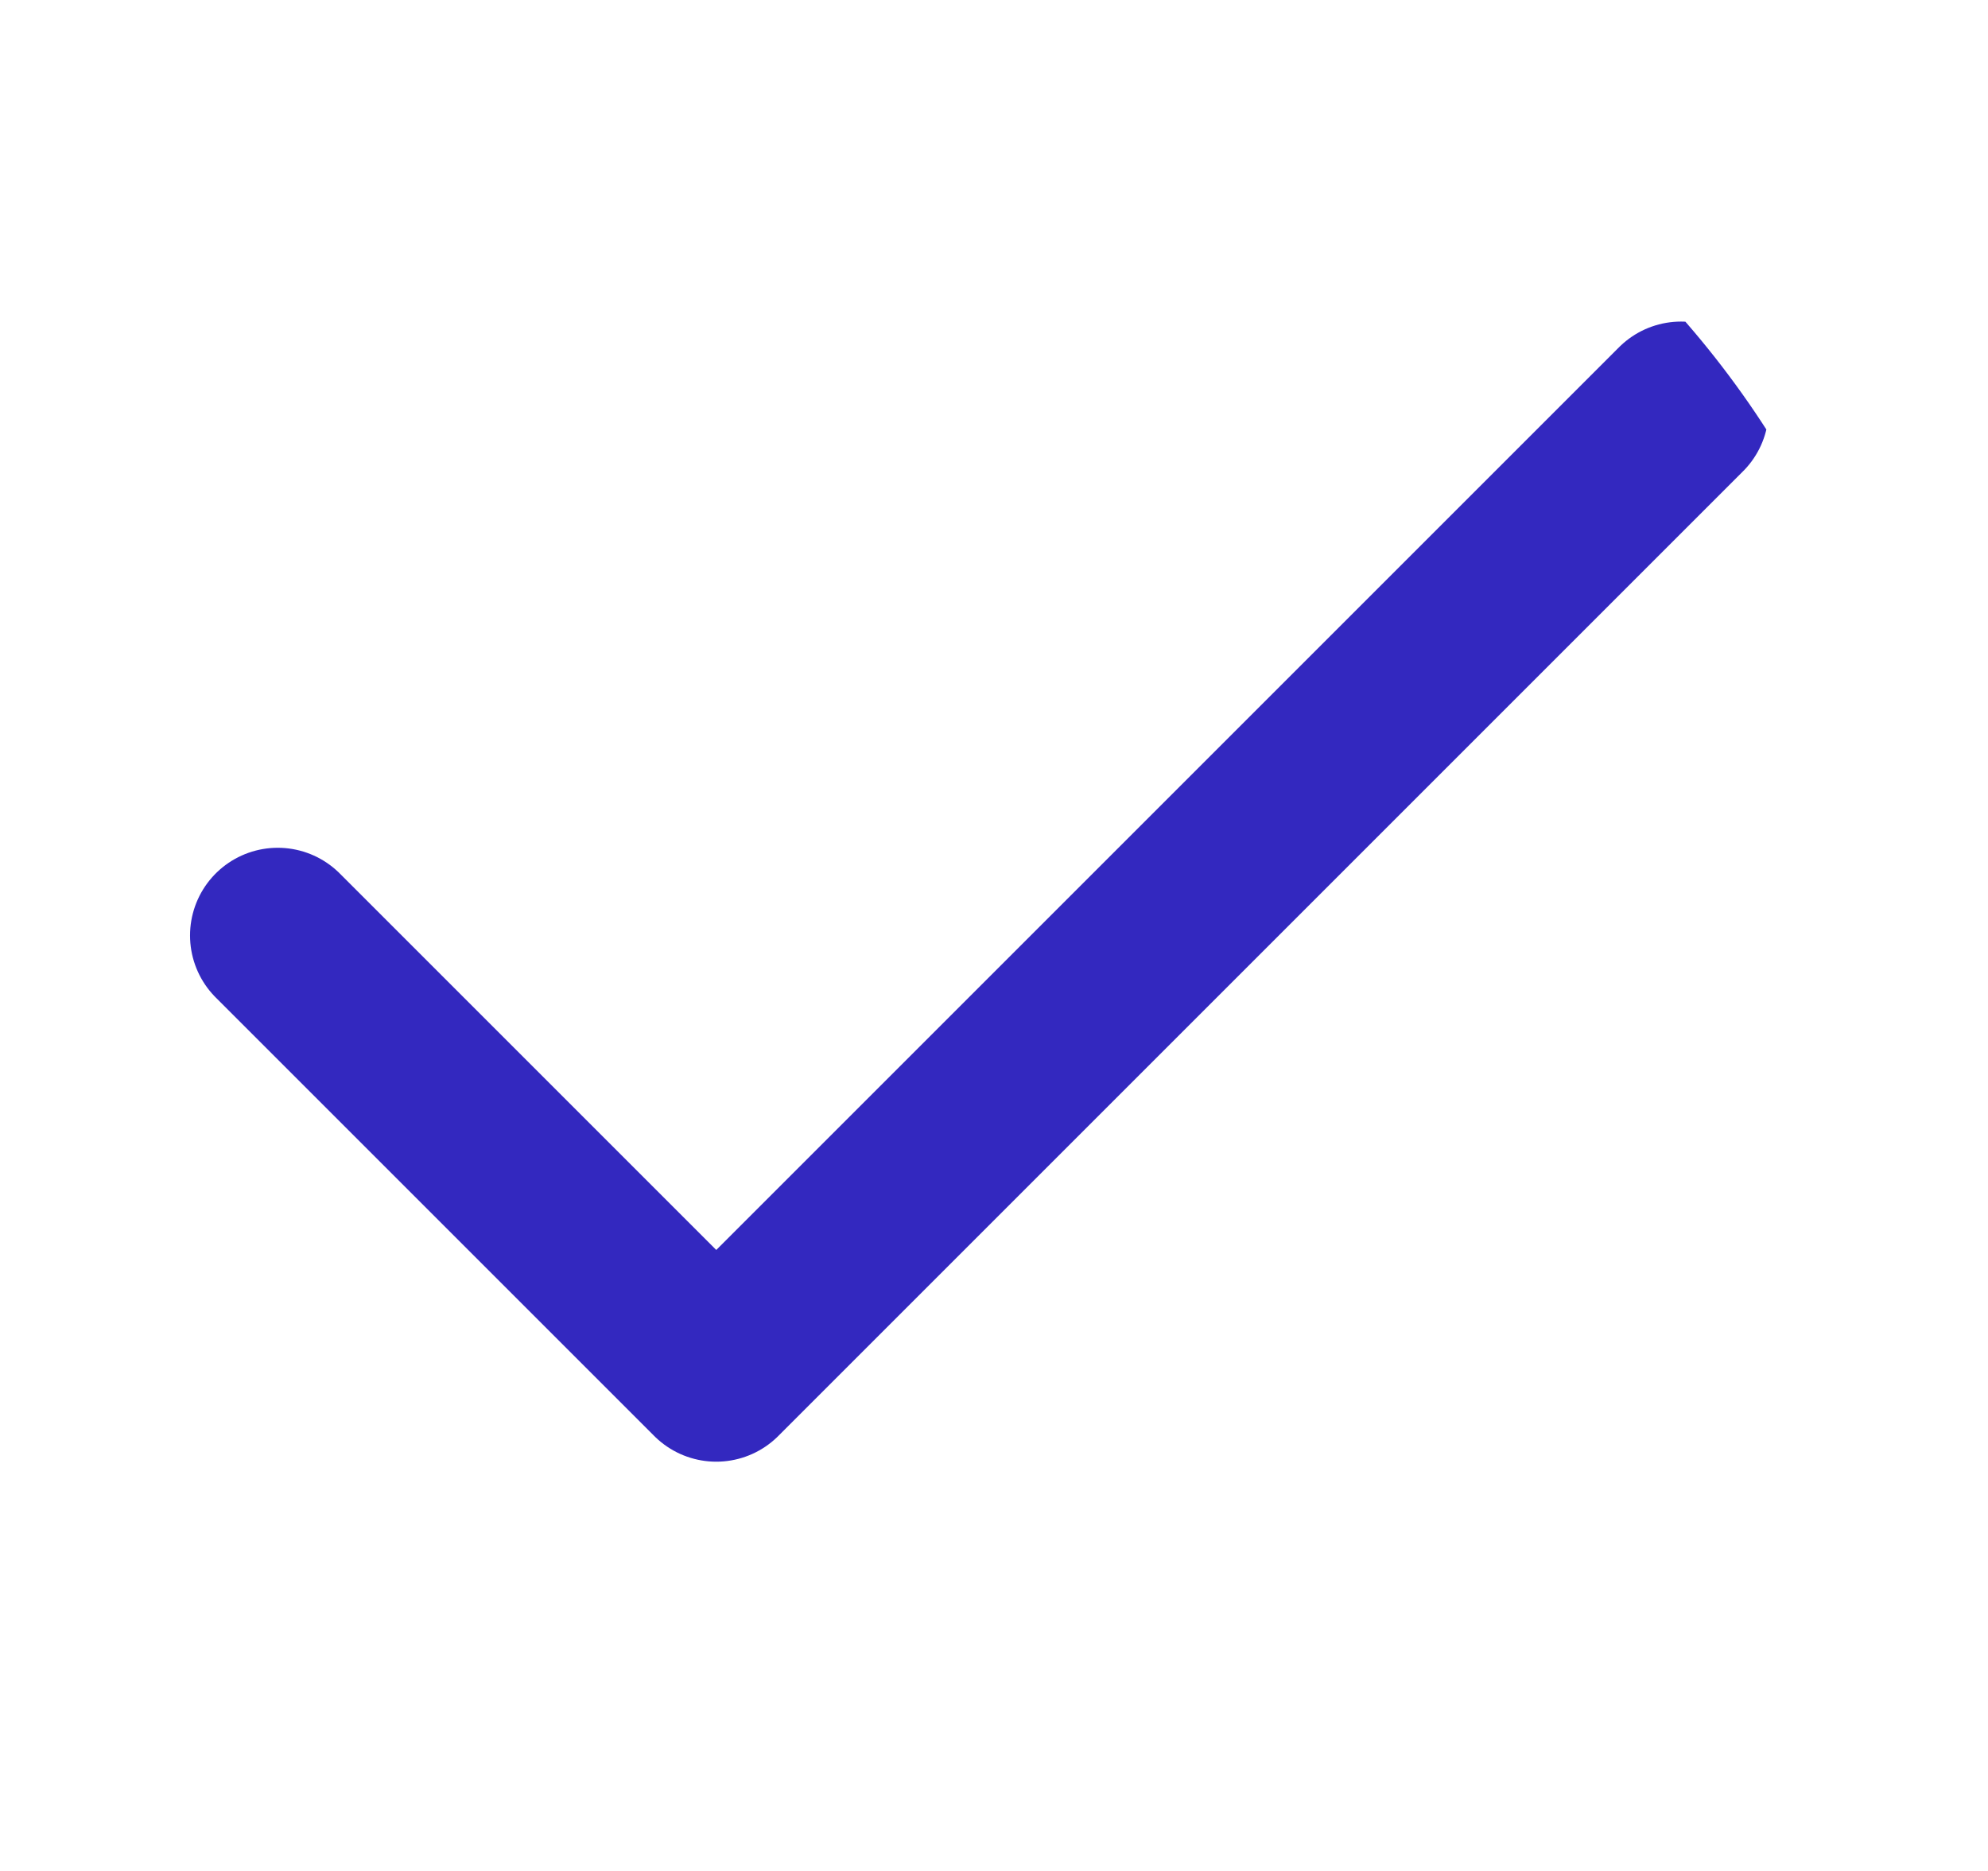 <svg width="17" height="16" viewBox="0 0 17 16" fill="none" xmlns="http://www.w3.org/2000/svg">
<g clip-path="url(#clip0_3767_33116)">
<path d="M14.375 3.5L6.125 11.75L2.375 8" stroke="#3328BF" stroke-width="1.5" stroke-linecap="round" stroke-linejoin="round"/>
</g>
<defs>
<clipPath id="clip0_3767_33116">
<path d="M0.375 8C0.375 3.582 3.957 0 8.375 0C12.793 0 16.375 3.582 16.375 8C16.375 12.418 12.793 16 8.375 16C3.957 16 0.375 12.418 0.375 8Z" fill="white"/>
</clipPath>
</defs>
</svg>
